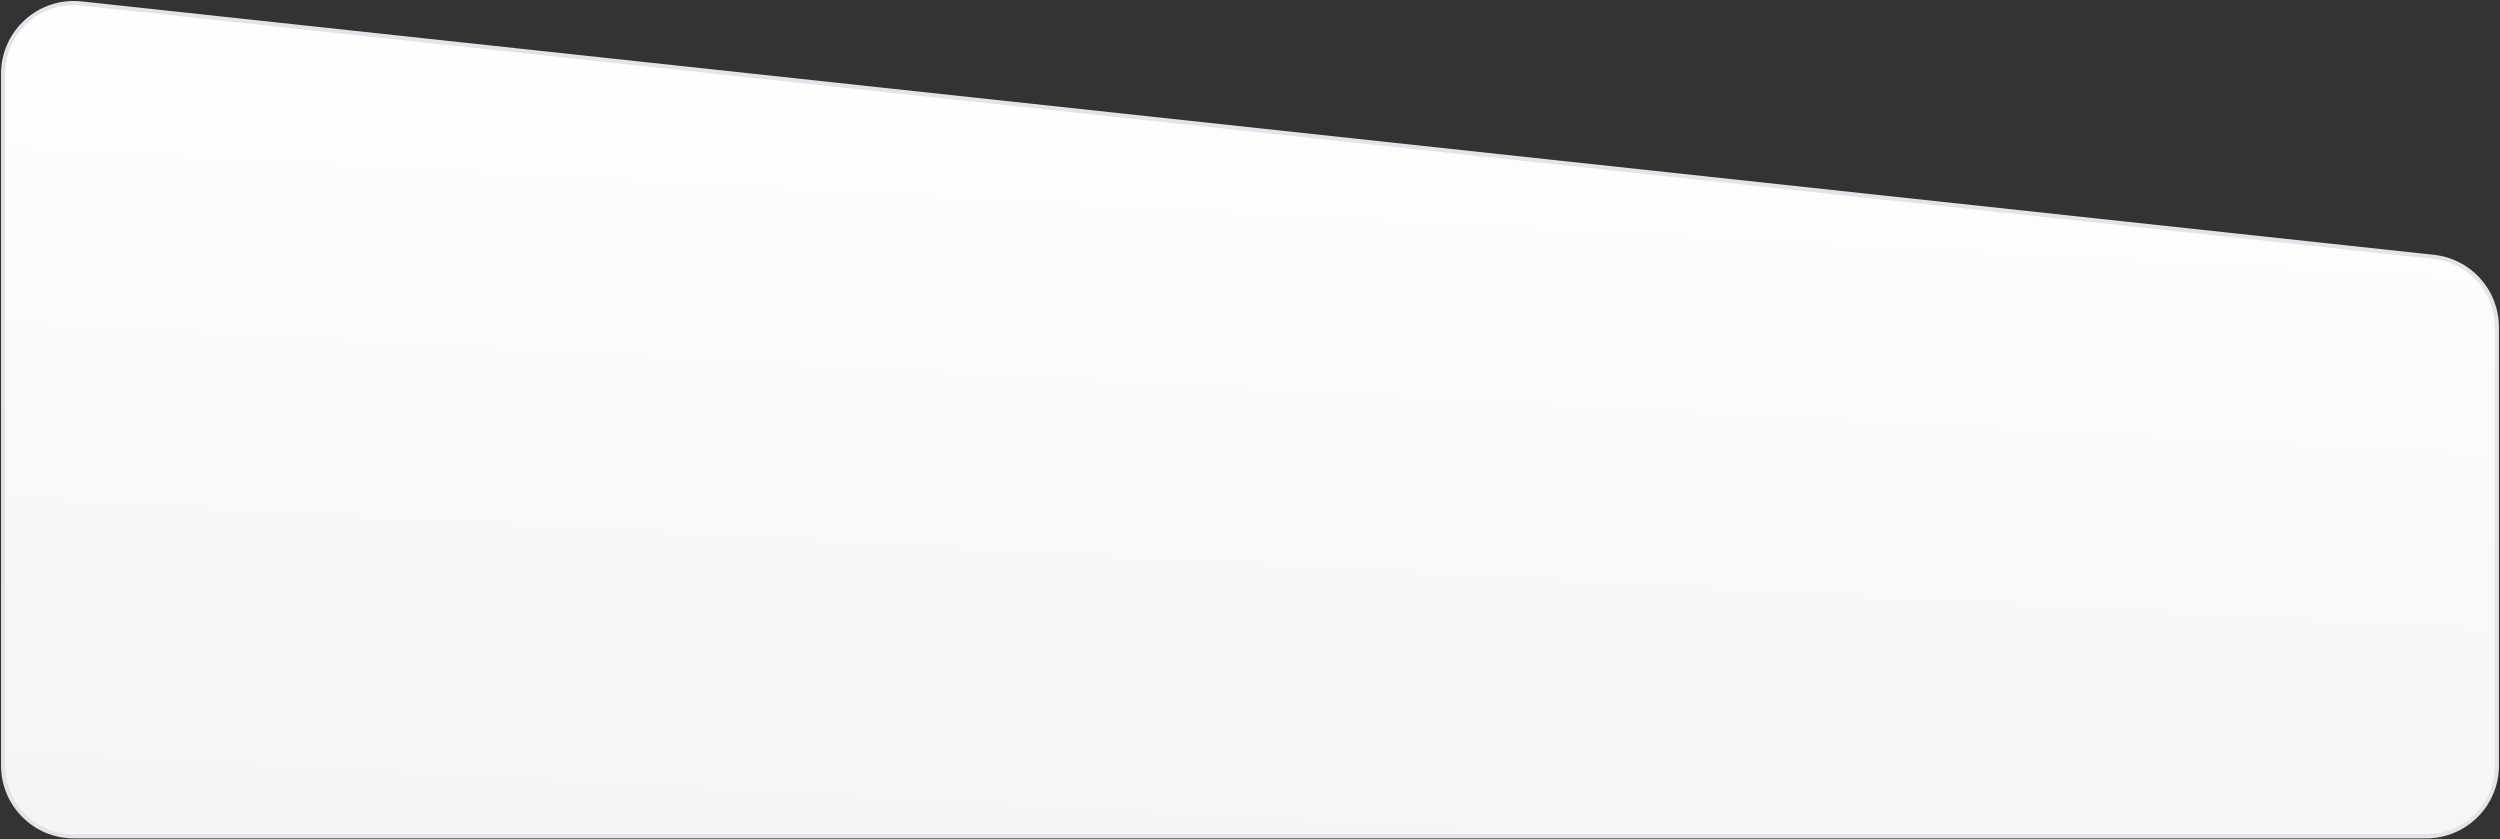 <?xml version="1.0" encoding="utf-8"?>
<svg xmlns="http://www.w3.org/2000/svg" fill="none" height="100%" overflow="visible" preserveAspectRatio="none" style="display: block;" viewBox="0 0 956 321" width="100%">
<rect x="0" y="0" width="956" height="321" fill="#333333" stroke="none"/>
<path d="M1.202 28.191C1.202 12.127 15.137 -0.387 31.108 1.333L930.678 98.235C944.397 99.713 954.798 111.295 954.798 125.094V292.784C954.798 307.703 942.703 319.798 927.784 319.798H28.216C13.297 319.798 1.202 307.703 1.202 292.784V28.191Z" fill="url(#paint0_linear_0_228)" id="Floor" stroke="#E1E4EA" stroke-width="1.595"/>
<defs>
<linearGradient gradientUnits="userSpaceOnUse" id="paint0_linear_0_228" x1="478" x2="446.34" y1="-0.897" y2="593.557">
<stop stop-color="white"/>
<stop offset="1" stop-color="#EDEDED"/>
</linearGradient>
</defs>
</svg>